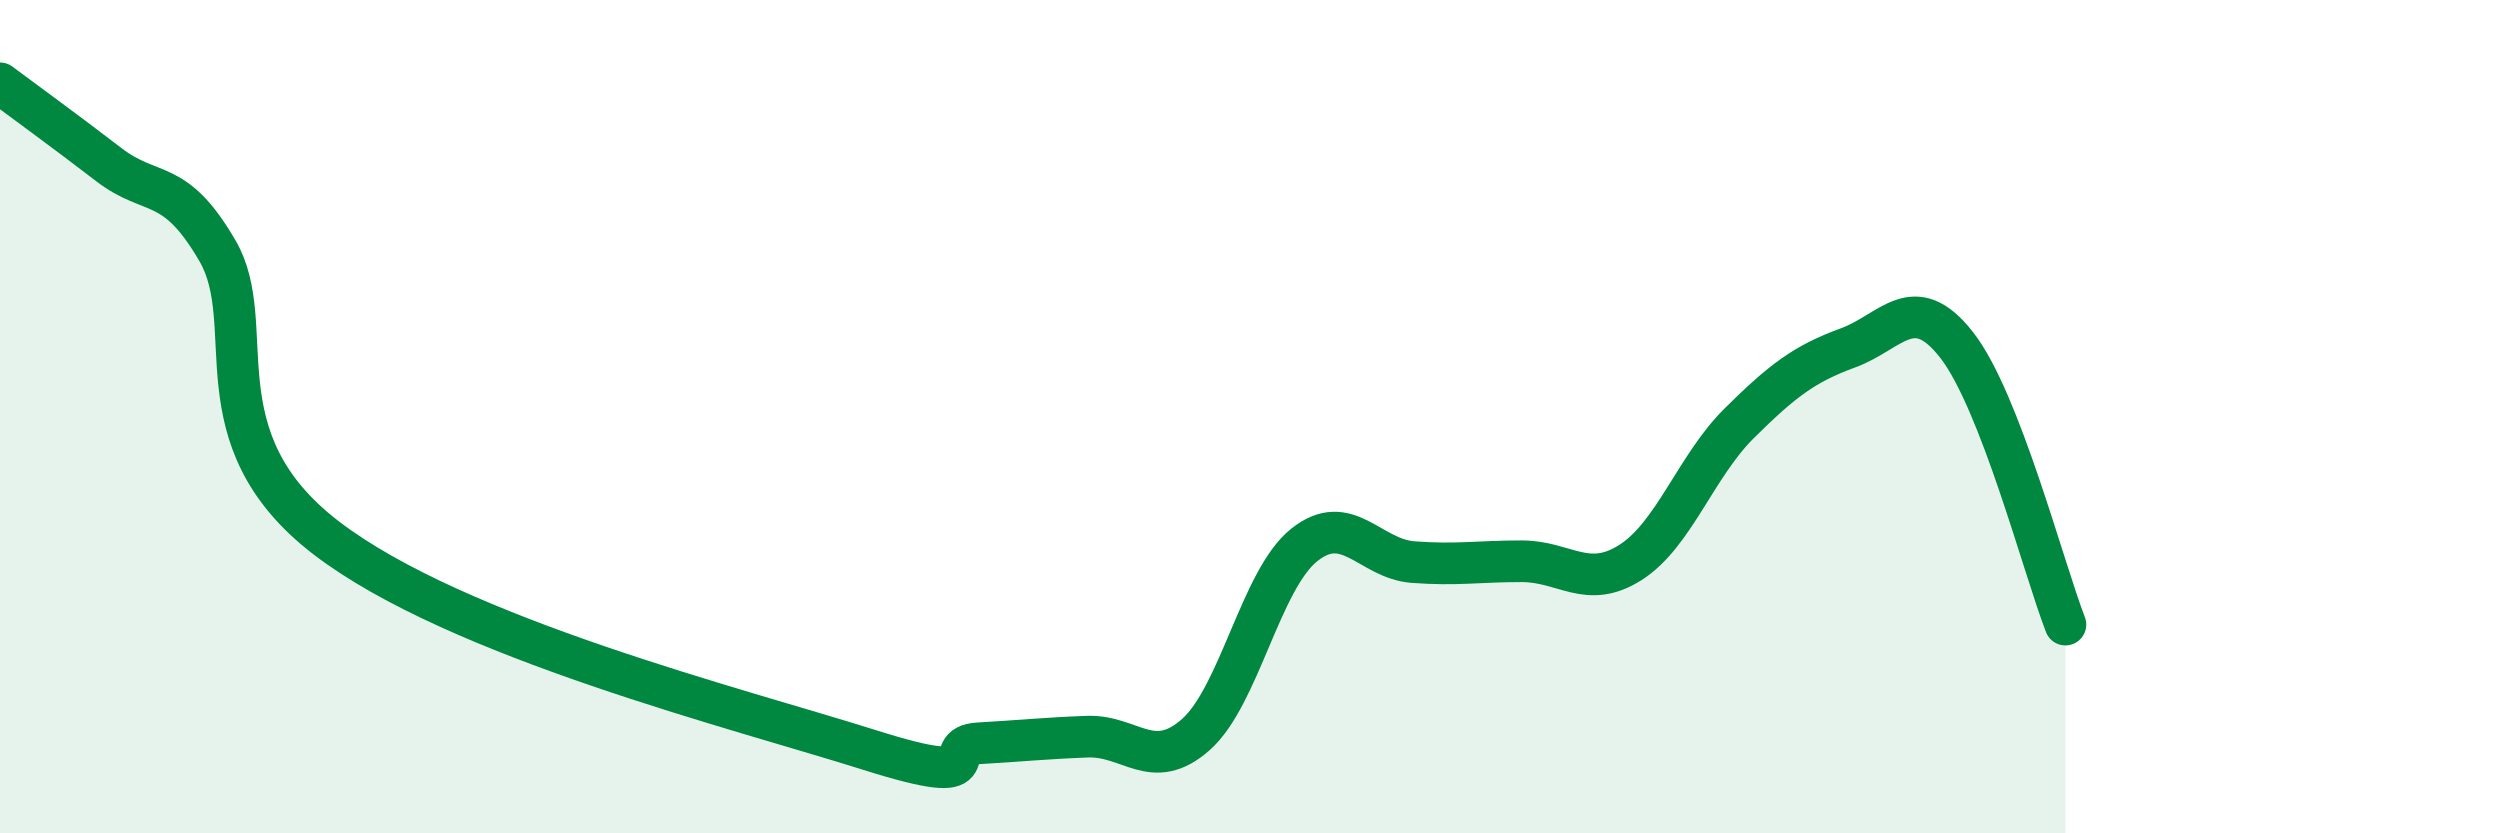 
    <svg width="60" height="20" viewBox="0 0 60 20" xmlns="http://www.w3.org/2000/svg">
      <path
        d="M 0,2 C 0.52,2.39 1.57,3.15 2.61,3.95 C 3.65,4.75 4.18,4.23 5.22,6.02 C 6.26,7.81 4.7,10.51 7.83,12.91 C 10.96,15.31 17.74,17.01 20.87,18 C 24,18.99 22.44,17.9 23.48,17.84 C 24.52,17.78 25.05,17.72 26.09,17.68 C 27.13,17.64 27.66,18.55 28.7,17.63 C 29.74,16.71 30.26,13.91 31.3,13.08 C 32.34,12.25 32.87,13.41 33.91,13.49 C 34.95,13.57 35.48,13.47 36.52,13.47 C 37.56,13.47 38.09,14.16 39.13,13.5 C 40.17,12.84 40.7,11.19 41.74,10.16 C 42.78,9.13 43.31,8.73 44.35,8.35 C 45.39,7.97 45.92,6.95 46.96,8.28 C 48,9.61 49.05,13.65 49.57,14.99L49.57 20L0 20Z"
        fill="#008740"
        opacity="0.1"
        stroke-linecap="round"
        stroke-linejoin="round"
      />
      <path
        d="M 0,2 C 0.52,2.39 1.57,3.15 2.61,3.95 C 3.65,4.75 4.18,4.23 5.22,6.02 C 6.26,7.81 4.7,10.51 7.83,12.91 C 10.96,15.31 17.74,17.01 20.87,18 C 24,18.99 22.44,17.9 23.48,17.84 C 24.52,17.78 25.05,17.72 26.09,17.68 C 27.13,17.64 27.66,18.55 28.7,17.63 C 29.74,16.71 30.26,13.91 31.3,13.08 C 32.34,12.25 32.87,13.41 33.91,13.49 C 34.95,13.57 35.48,13.47 36.52,13.47 C 37.56,13.47 38.09,14.16 39.13,13.5 C 40.17,12.84 40.7,11.19 41.74,10.16 C 42.78,9.13 43.31,8.73 44.35,8.35 C 45.39,7.97 45.92,6.95 46.96,8.28 C 48,9.61 49.05,13.65 49.57,14.99"
        stroke="#008740"
        stroke-width="1"
        fill="none"
        stroke-linecap="round"
        stroke-linejoin="round"
      />
    </svg>
  